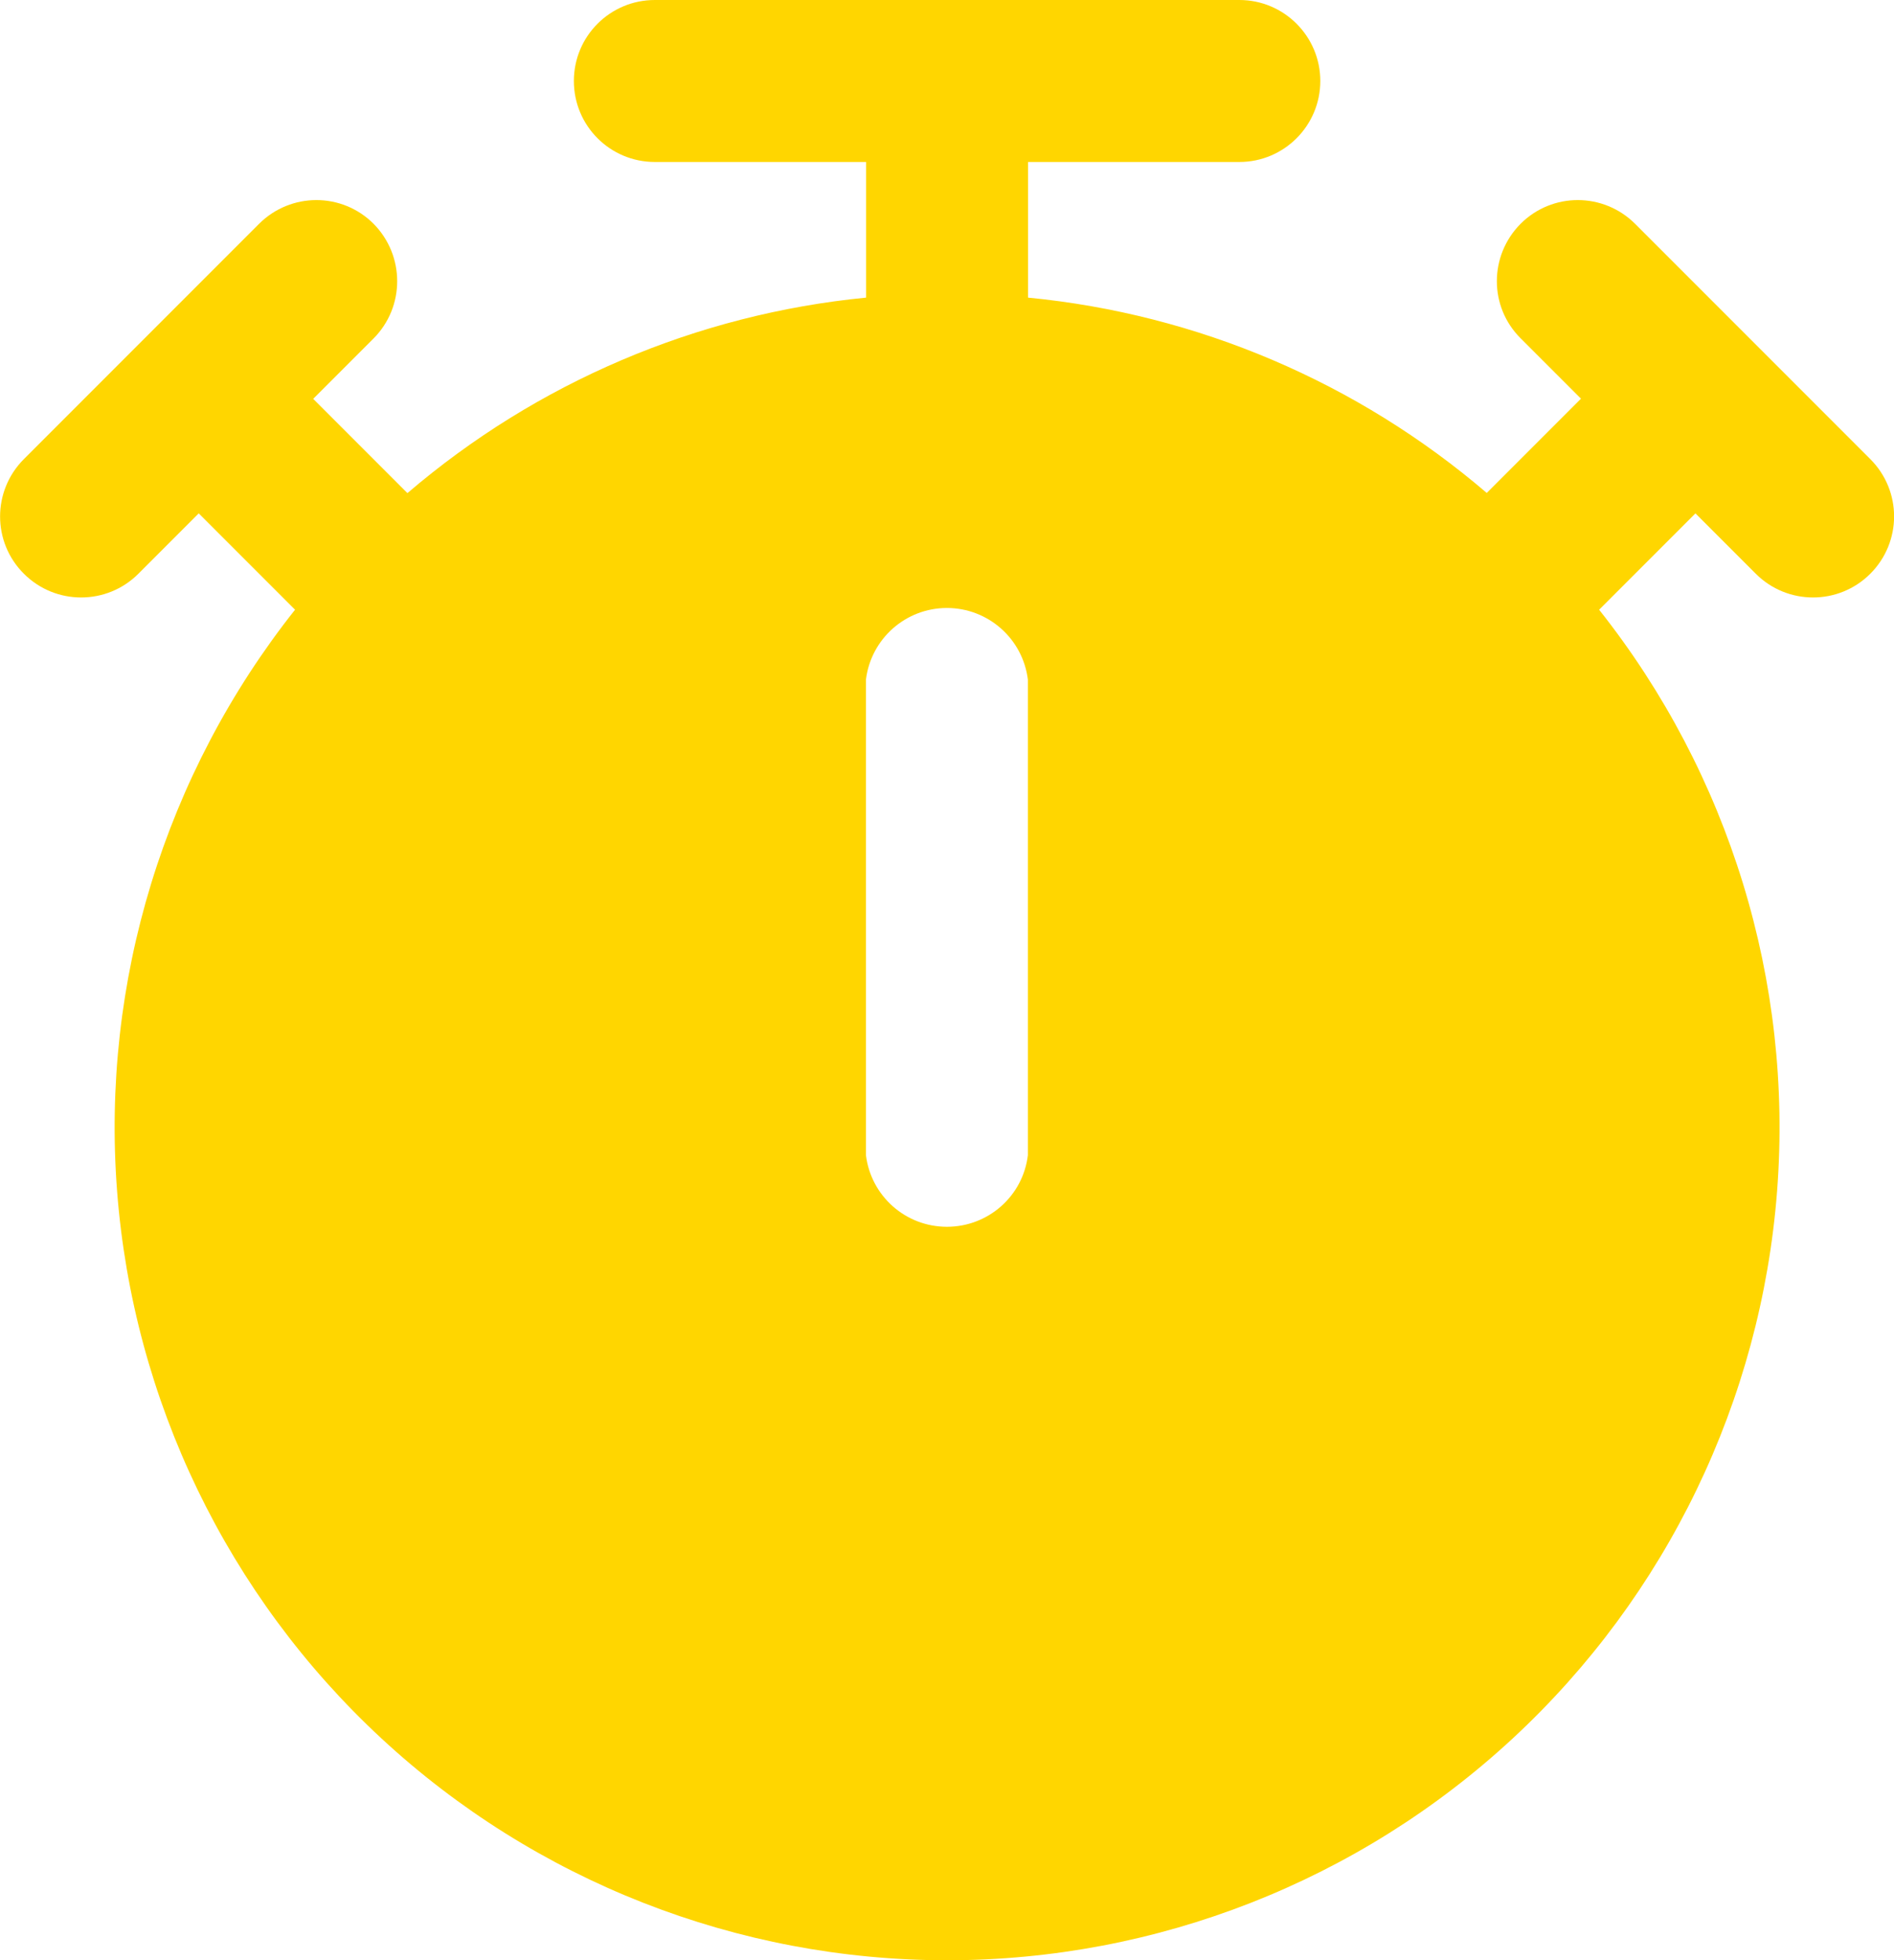 <?xml version="1.0" encoding="UTF-8"?>
<svg id="Capa_1" data-name="Capa 1" xmlns="http://www.w3.org/2000/svg" viewBox="0 0 108.55 112.3">
  <defs>
    <style>
      .cls-1 {
        fill: #ffd600;
      }
    </style>
  </defs>
  <path class="cls-1" d="M107.19,26.3l-13.48-13.48c-1.82-1.81-4.75-1.81-6.56,0-1.81,1.82-1.82,4.75,0,6.56l3.46,3.46-5.4,5.4h0c-7.41-6.34-16.58-10.25-26.29-11.19v-7.77h12.11c2.56,0,4.64-2.08,4.64-4.64s-2.08-4.64-4.64-4.64h-33.5c-2.56,0-4.64,2.07-4.64,4.64s2.08,4.64,4.64,4.64h12.11v7.77c-9.71.95-18.88,4.86-26.29,11.2l-5.4-5.4,3.46-3.46h0c1.81-1.82,1.8-4.75,0-6.57-1.81-1.81-4.74-1.81-6.56,0l-6.74,6.74h0l-6.74,6.74h0c-1.82,1.82-1.82,4.76,0,6.57,1.81,1.81,4.75,1.81,6.56,0l3.46-3.46,5.52,5.52c-7.47,9.42-11.12,21.31-10.2,33.3.92,11.99,6.33,23.19,15.15,31.36,8.82,8.17,20.4,12.71,32.42,12.71s23.6-4.54,32.42-12.71c8.82-8.17,14.23-19.37,15.15-31.36.92-11.98-2.73-23.88-10.2-33.3l5.52-5.52,3.46,3.46c1.81,1.81,4.75,1.81,6.56,0,1.82-1.82,1.82-4.75,0-6.57h0ZM58.91,38.93v27.25c-.28,2.34-2.27,4.1-4.64,4.1s-4.35-1.76-4.64-4.1v-27.25c.29-2.34,2.28-4.1,4.64-4.1s4.35,1.76,4.64,4.1h0Z"/>
</svg>